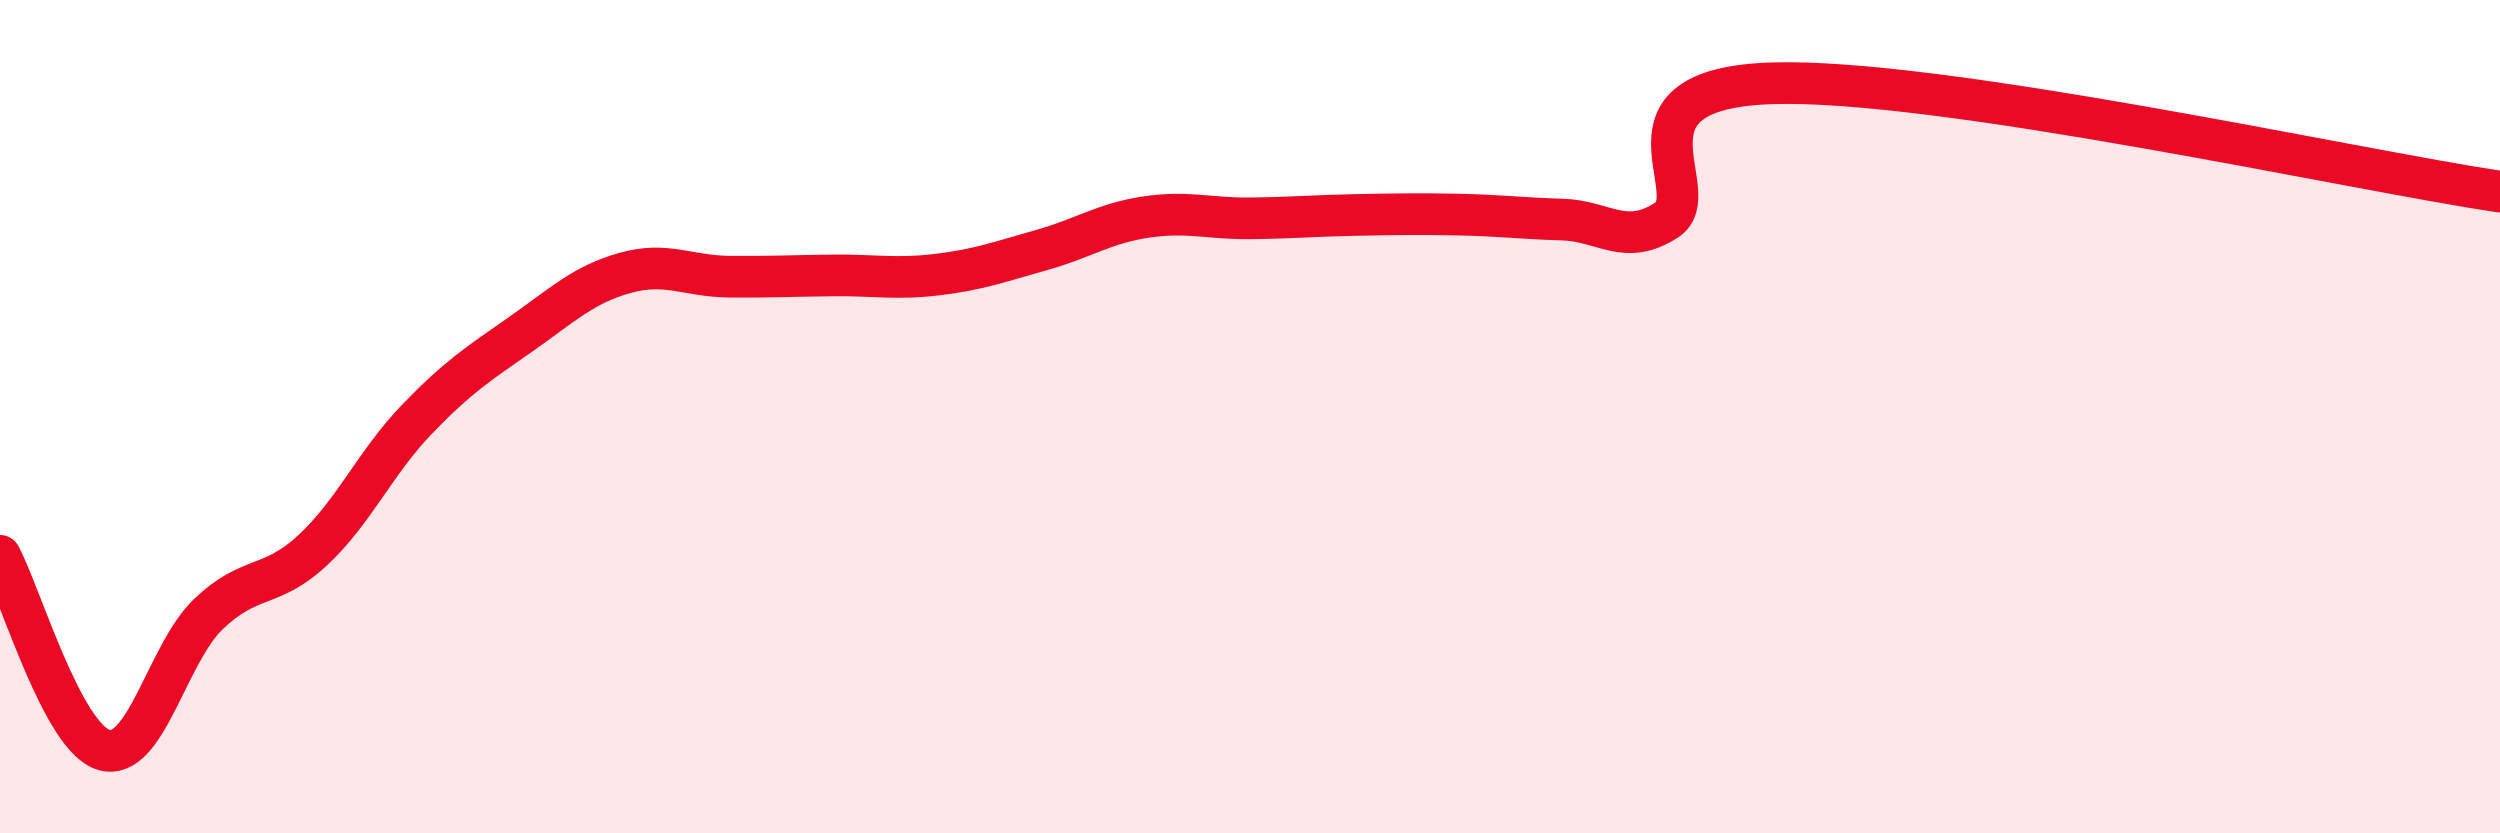 
    <svg width="60" height="20" viewBox="0 0 60 20" xmlns="http://www.w3.org/2000/svg">
      <path
        d="M 0,13.34 C 0.5,14.27 1.5,17.72 2.5,18 C 3.5,18.28 4,15.7 5,14.74 C 6,13.78 6.5,14.14 7.5,13.21 C 8.5,12.28 9,11.11 10,10.07 C 11,9.03 11.5,8.72 12.5,8.02 C 13.5,7.32 14,6.83 15,6.55 C 16,6.27 16.5,6.63 17.5,6.64 C 18.5,6.65 19,6.62 20,6.61 C 21,6.6 21.5,6.71 22.5,6.59 C 23.5,6.47 24,6.28 25,6 C 26,5.72 26.5,5.36 27.5,5.21 C 28.5,5.06 29,5.25 30,5.24 C 31,5.23 31.5,5.18 32.5,5.16 C 33.5,5.14 34,5.13 35,5.15 C 36,5.17 36.5,5.24 37.5,5.27 C 38.5,5.3 39,5.93 40,5.28 C 41,4.63 38.5,2.14 42.5,2 C 46.5,1.86 56.5,4.08 60,4.6L60 20L0 20Z"
        fill="#EB0A25"
        opacity="0.1"
        stroke-linecap="round"
        stroke-linejoin="round"
      />
      <path
        d="M 0,13.34 C 0.5,14.27 1.5,17.72 2.5,18 C 3.5,18.28 4,15.7 5,14.74 C 6,13.78 6.5,14.14 7.5,13.21 C 8.5,12.28 9,11.11 10,10.07 C 11,9.03 11.5,8.72 12.5,8.02 C 13.5,7.32 14,6.83 15,6.55 C 16,6.27 16.5,6.63 17.5,6.64 C 18.5,6.65 19,6.62 20,6.61 C 21,6.6 21.5,6.71 22.5,6.59 C 23.5,6.47 24,6.28 25,6 C 26,5.72 26.5,5.36 27.5,5.21 C 28.5,5.06 29,5.25 30,5.24 C 31,5.23 31.5,5.18 32.5,5.16 C 33.5,5.14 34,5.13 35,5.15 C 36,5.17 36.5,5.24 37.5,5.27 C 38.5,5.3 39,5.93 40,5.28 C 41,4.63 38.5,2.14 42.5,2 C 46.5,1.86 56.5,4.08 60,4.6"
        stroke="#EB0A25"
        stroke-width="1"
        fill="none"
        stroke-linecap="round"
        stroke-linejoin="round"
      />
    </svg>
  